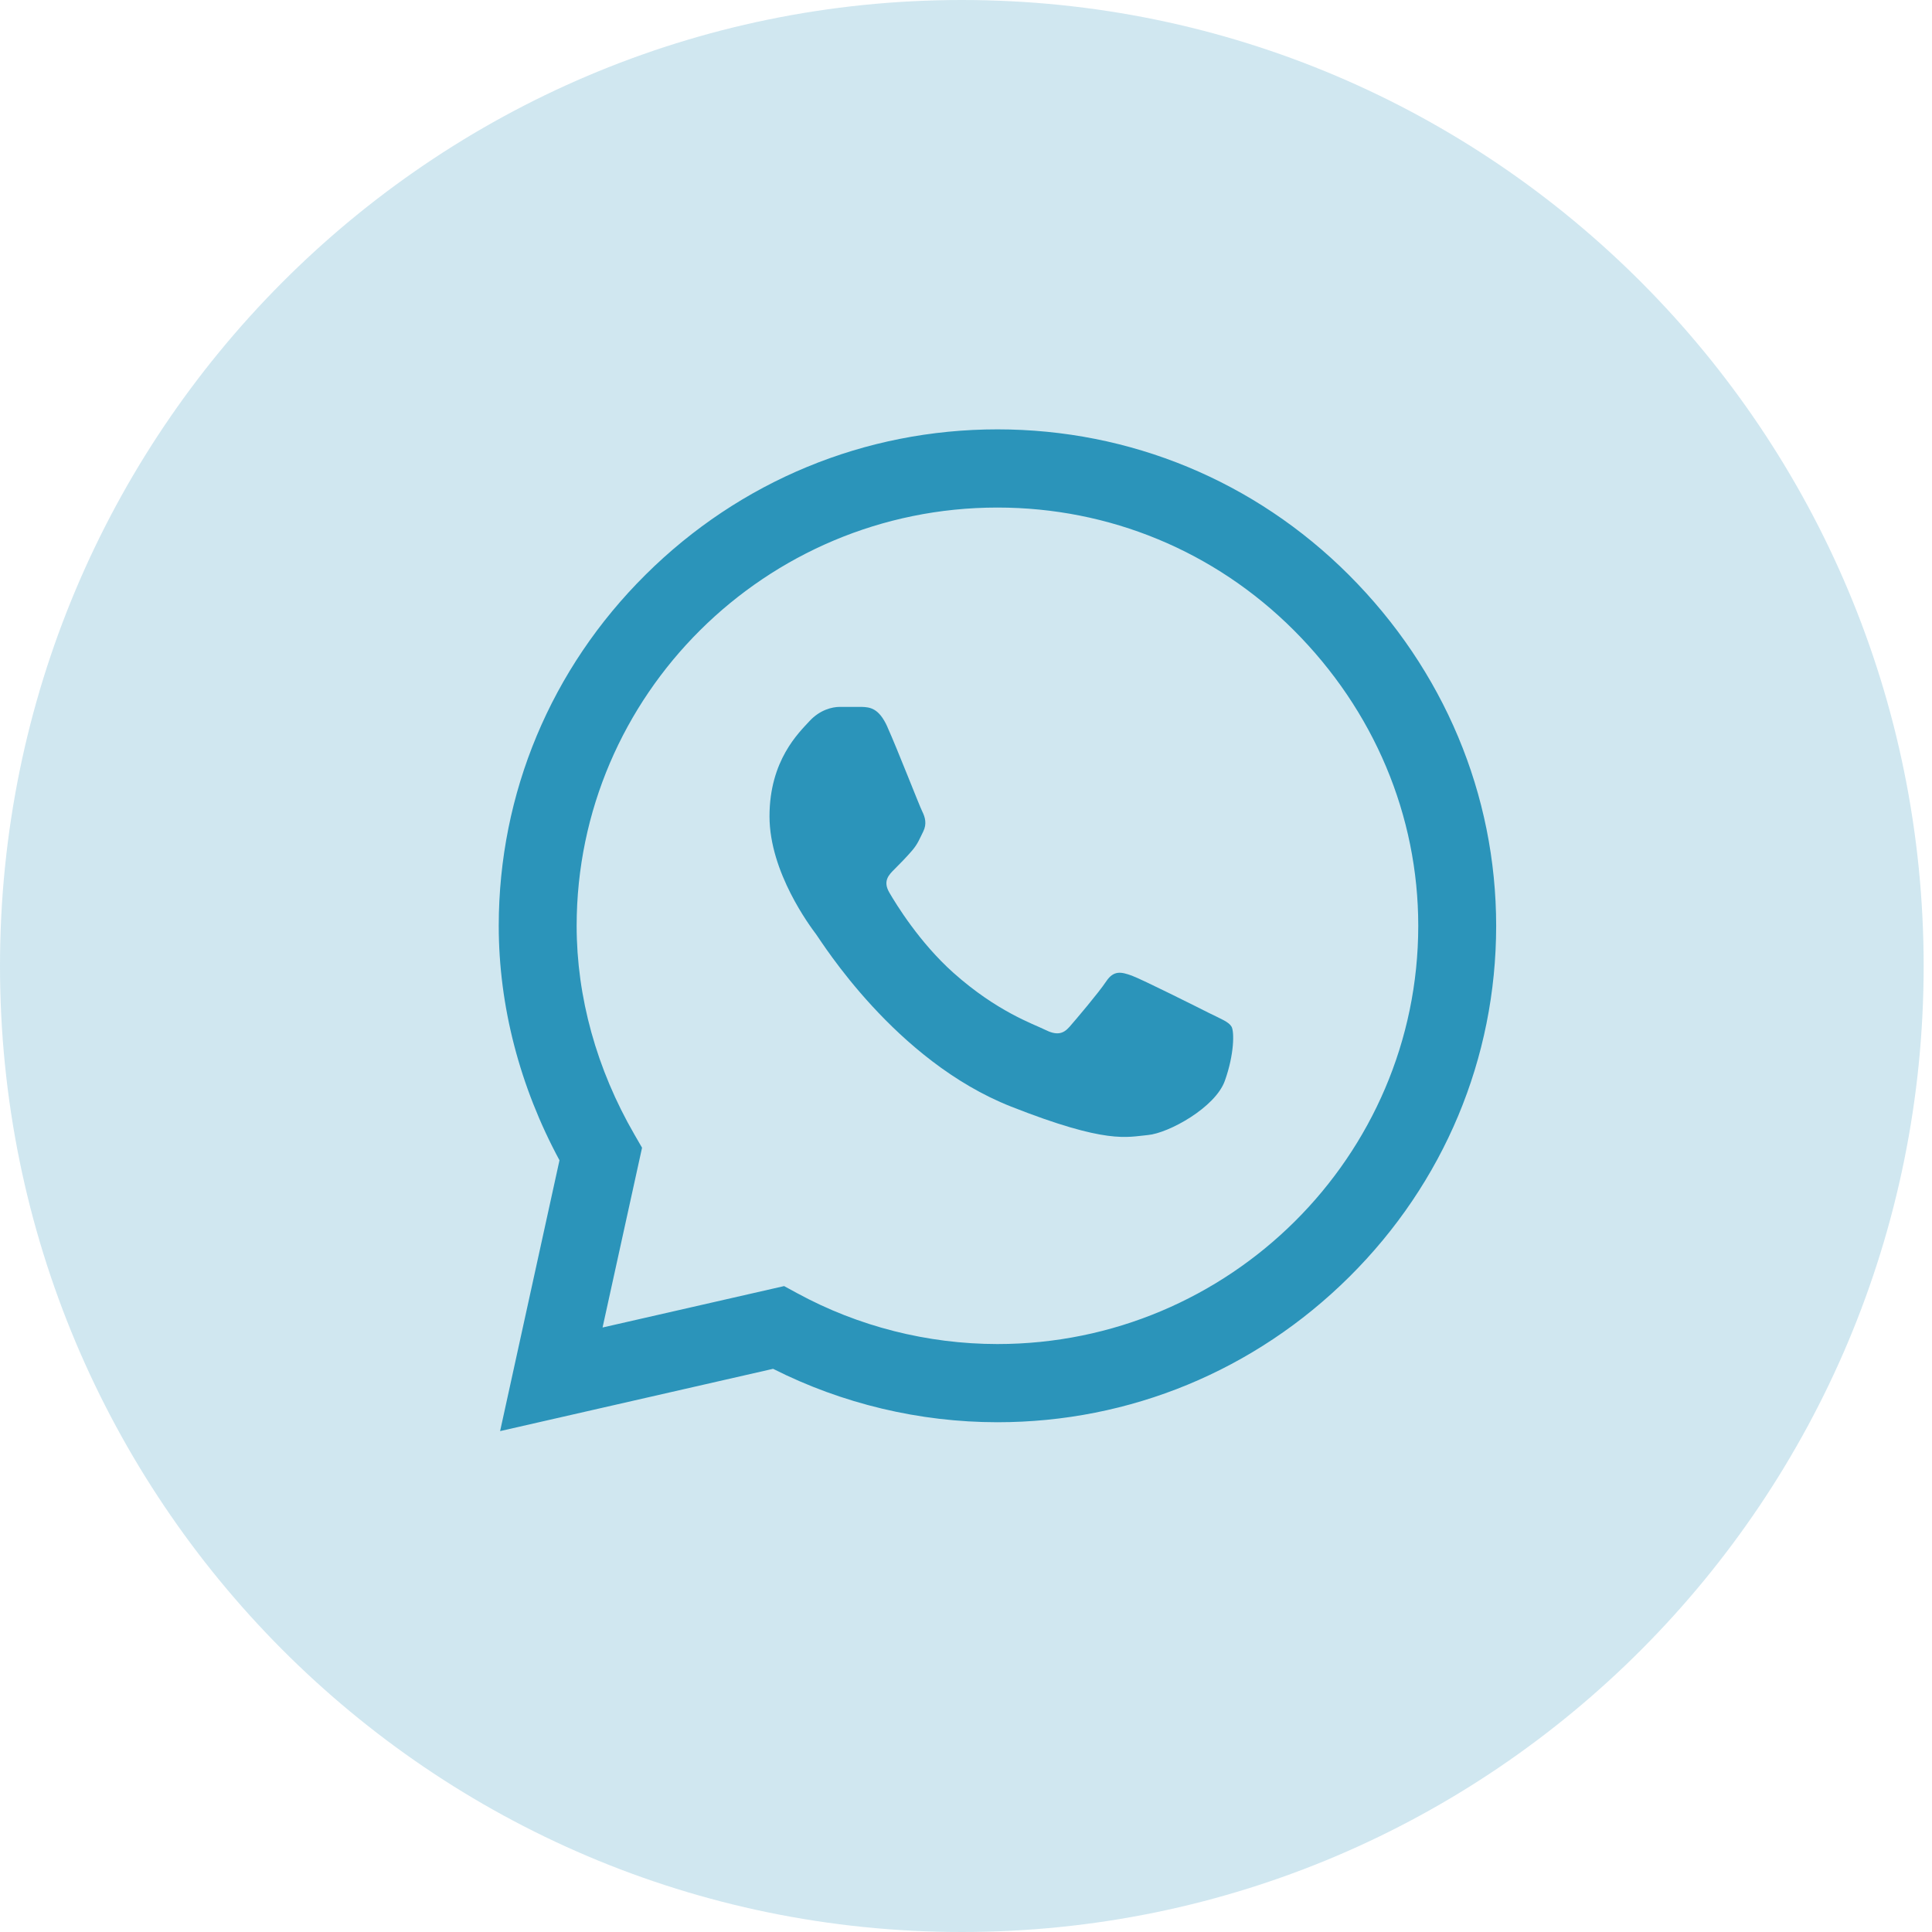 <?xml version="1.0" standalone="no"?>
<!-- Generator: Adobe Fireworks 10, Export SVG Extension by Aaron Beall (http://fireworks.abeall.com) . Version: 0.6.1  -->
<!DOCTYPE svg PUBLIC "-//W3C//DTD SVG 1.1//EN" "http://www.w3.org/Graphics/SVG/1.1/DTD/svg11.dtd">
<svg id="Untitled-P%E1gina%201" viewBox="0 0 34 34" style="background-color:#ffffff00" version="1.1"
	xmlns="http://www.w3.org/2000/svg" xmlns:xlink="http://www.w3.org/1999/xlink" xml:space="preserve"
	x="0px" y="0px" width="34px" height="34px"
>
	<g>
		<path id="Ellipse" opacity="0.22" d="M 0 17 C 0 7.611 7.578 0 16.926 0 C 26.275 0 33.853 7.611 33.853 17 C 33.853 26.389 26.275 34 16.926 34 C 7.578 34 0 26.389 0 17 Z" fill="#2b94ba"/>
		<g>
			<path d="M 23.736 10.116 C 22.085 8.466 19.89 7.556 17.553 7.556 C 15.221 7.556 13.022 8.464 11.361 10.114 C 9.696 11.766 8.779 13.962 8.777 16.289 L 8.777 16.291 L 8.777 16.293 C 8.777 17.701 9.146 19.122 9.846 20.419 L 8.801 25.185 L 13.605 24.089 C 14.822 24.704 16.18 25.028 17.549 25.029 L 17.553 25.029 C 19.884 25.029 22.084 24.12 23.745 22.471 C 25.411 20.817 26.329 18.624 26.33 16.296 C 26.33 13.983 25.41 11.789 23.736 10.116 ZM 17.553 23.653 L 17.55 23.653 C 16.32 23.652 15.102 23.343 14.027 22.757 L 13.799 22.633 L 10.604 23.362 L 11.299 20.198 L 11.165 19.966 C 10.499 18.815 10.148 17.545 10.148 16.292 C 10.151 12.235 13.472 8.932 17.553 8.932 C 19.524 8.932 21.376 9.699 22.768 11.09 C 24.181 12.503 24.959 14.352 24.959 16.295 C 24.957 20.352 21.635 23.653 17.553 23.653 Z" fill="#2b94ba"/>
			<path d="M 15.165 12.44 L 14.78 12.44 C 14.646 12.44 14.429 12.491 14.245 12.691 C 14.061 12.892 13.542 13.378 13.542 14.366 C 13.542 15.354 14.262 16.308 14.362 16.442 C 14.462 16.576 15.751 18.668 17.791 19.473 C 19.487 20.142 19.832 20.008 20.2 19.975 C 20.568 19.942 21.388 19.489 21.555 19.021 C 21.723 18.552 21.723 18.15 21.672 18.066 C 21.622 17.982 21.488 17.932 21.287 17.832 C 21.087 17.731 20.103 17.238 19.919 17.17 C 19.735 17.104 19.601 17.07 19.467 17.271 C 19.333 17.472 18.939 17.936 18.822 18.07 C 18.705 18.204 18.588 18.221 18.387 18.12 C 18.186 18.02 17.546 17.804 16.779 17.12 C 16.182 16.588 15.768 15.909 15.651 15.708 C 15.534 15.508 15.638 15.399 15.739 15.299 C 15.829 15.209 15.951 15.086 16.051 14.969 C 16.152 14.851 16.18 14.768 16.247 14.634 C 16.314 14.5 16.281 14.383 16.231 14.282 C 16.18 14.182 15.795 13.189 15.616 12.792 L 15.617 12.792 C 15.466 12.457 15.308 12.446 15.165 12.44 Z" fill="#2b94ba"/>
		</g>
	</g>
</svg>